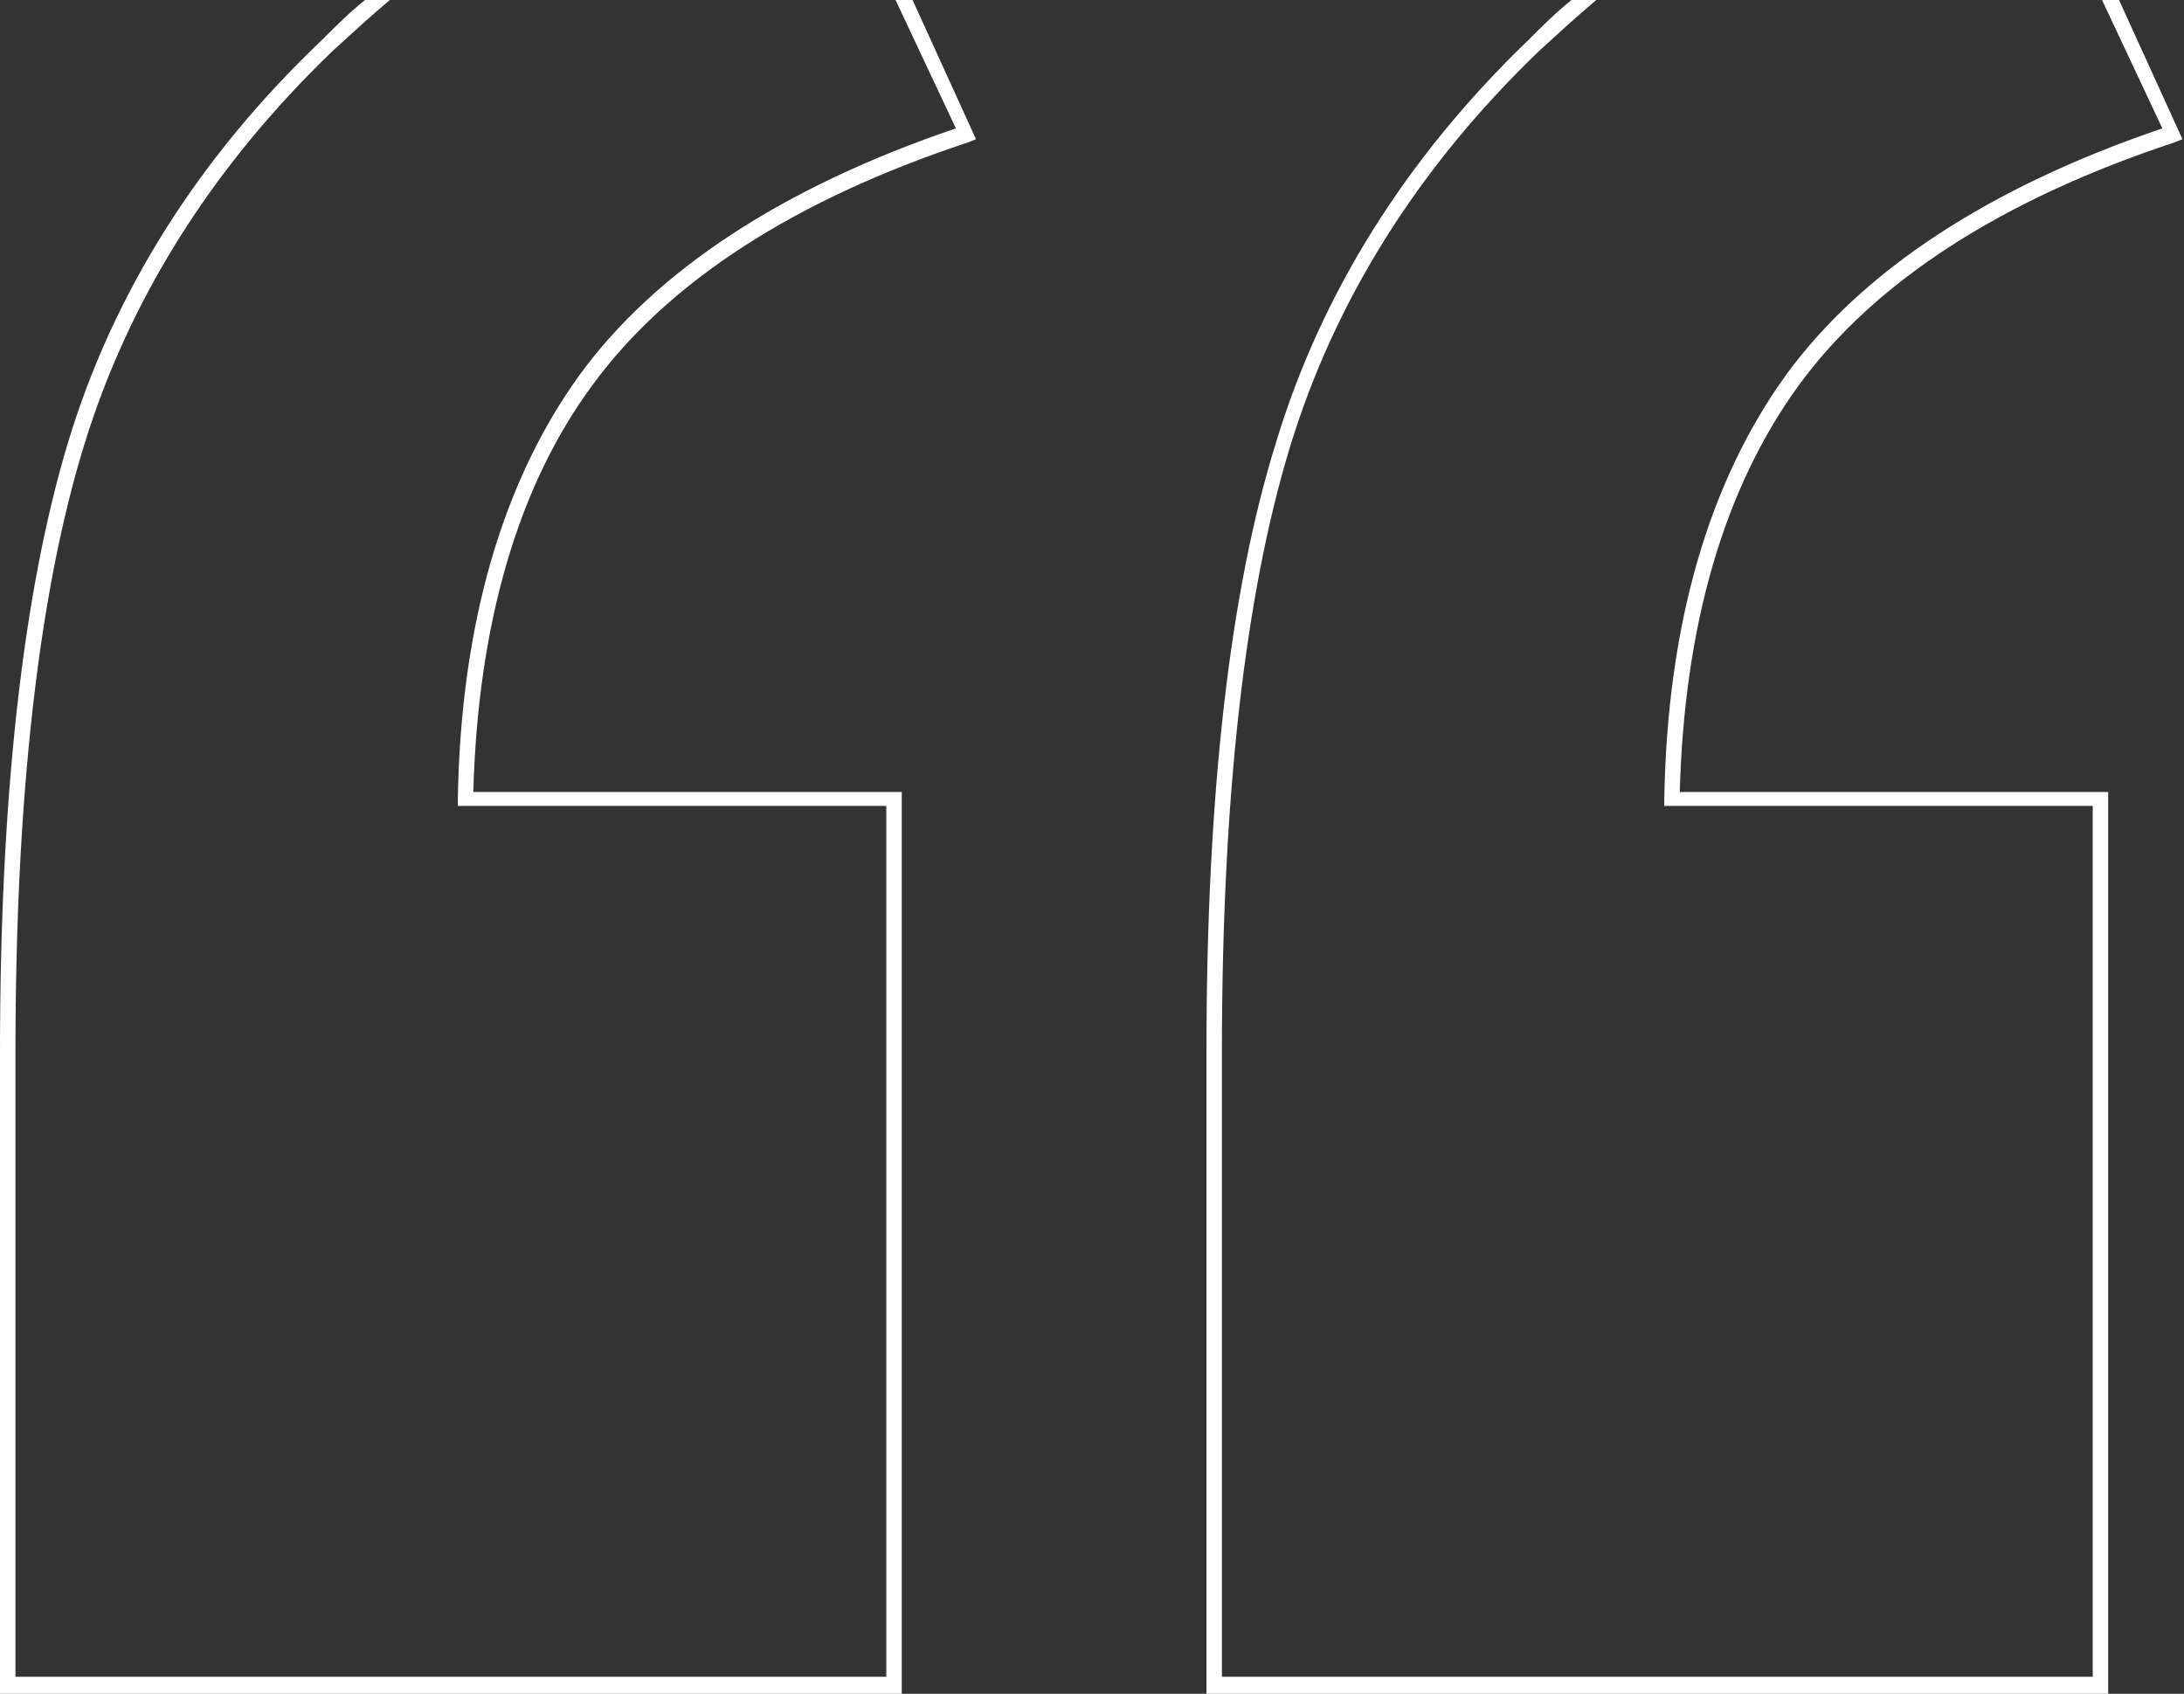 <?xml version="1.0" encoding="UTF-8"?> <!-- Generator: Adobe Illustrator 22.0.1, SVG Export Plug-In . SVG Version: 6.00 Build 0) --> <svg xmlns="http://www.w3.org/2000/svg" xmlns:xlink="http://www.w3.org/1999/xlink" id="Слой_1" x="0px" y="0px" viewBox="0 0 141.2 109.5" style="enable-background:new 0 0 141.2 109.5;" xml:space="preserve"><rect x="0" y="0" width="141.2" height="109.5" fill="#333333" stroke="none"/> <style type="text/css"> .st0{fill-rule:evenodd;clip-rule:evenodd;fill:#FFFFFF;} </style> <path class="st0" d="M139.8,8.3c-11.2,3.8-19.4,9.2-24.3,15.9c-5,6.9-7.7,16.1-7.9,27.4l0,0.5h27.7v56.3H79V68 c0-16.5,1.5-29.6,4.4-39.1c2.9-9.5,8.3-18.1,16.1-25.6c1.2-1.1,2.4-2.2,3.7-3.3h-1.6c-1,0.8-1.9,1.7-2.8,2.6 c-7.9,7.6-13.4,16.4-16.3,26C79.5,38.2,78,51.4,78,68v41.5h58.3V51.2h-27.7c0.3-10.9,2.9-19.7,7.7-26.3c4.9-6.7,13.1-12,24.3-15.7 l0.5-0.2L137,0h-1.1L139.8,8.3z"></path> <path class="st0" d="M61.8,8.3c-11.2,3.8-19.4,9.2-24.3,15.9c-5,6.9-7.7,16.1-7.9,27.4l0,0.5h27.7v56.3H1V68 c0-16.5,1.5-29.6,4.4-39.1c2.9-9.5,8.3-18.1,16.1-25.6c1.2-1.1,2.4-2.2,3.7-3.3h-1.6c-1,0.8-1.9,1.7-2.8,2.6 C12.8,10.2,7.3,19,4.4,28.6C1.5,38.2,0,51.4,0,68v41.5h58.3V51.2H30.6c0.3-10.9,2.9-19.8,7.7-26.3c4.9-6.7,13.1-12,24.3-15.7 l0.5-0.2L59,0h-1.1L61.8,8.3z"></path> </svg> 